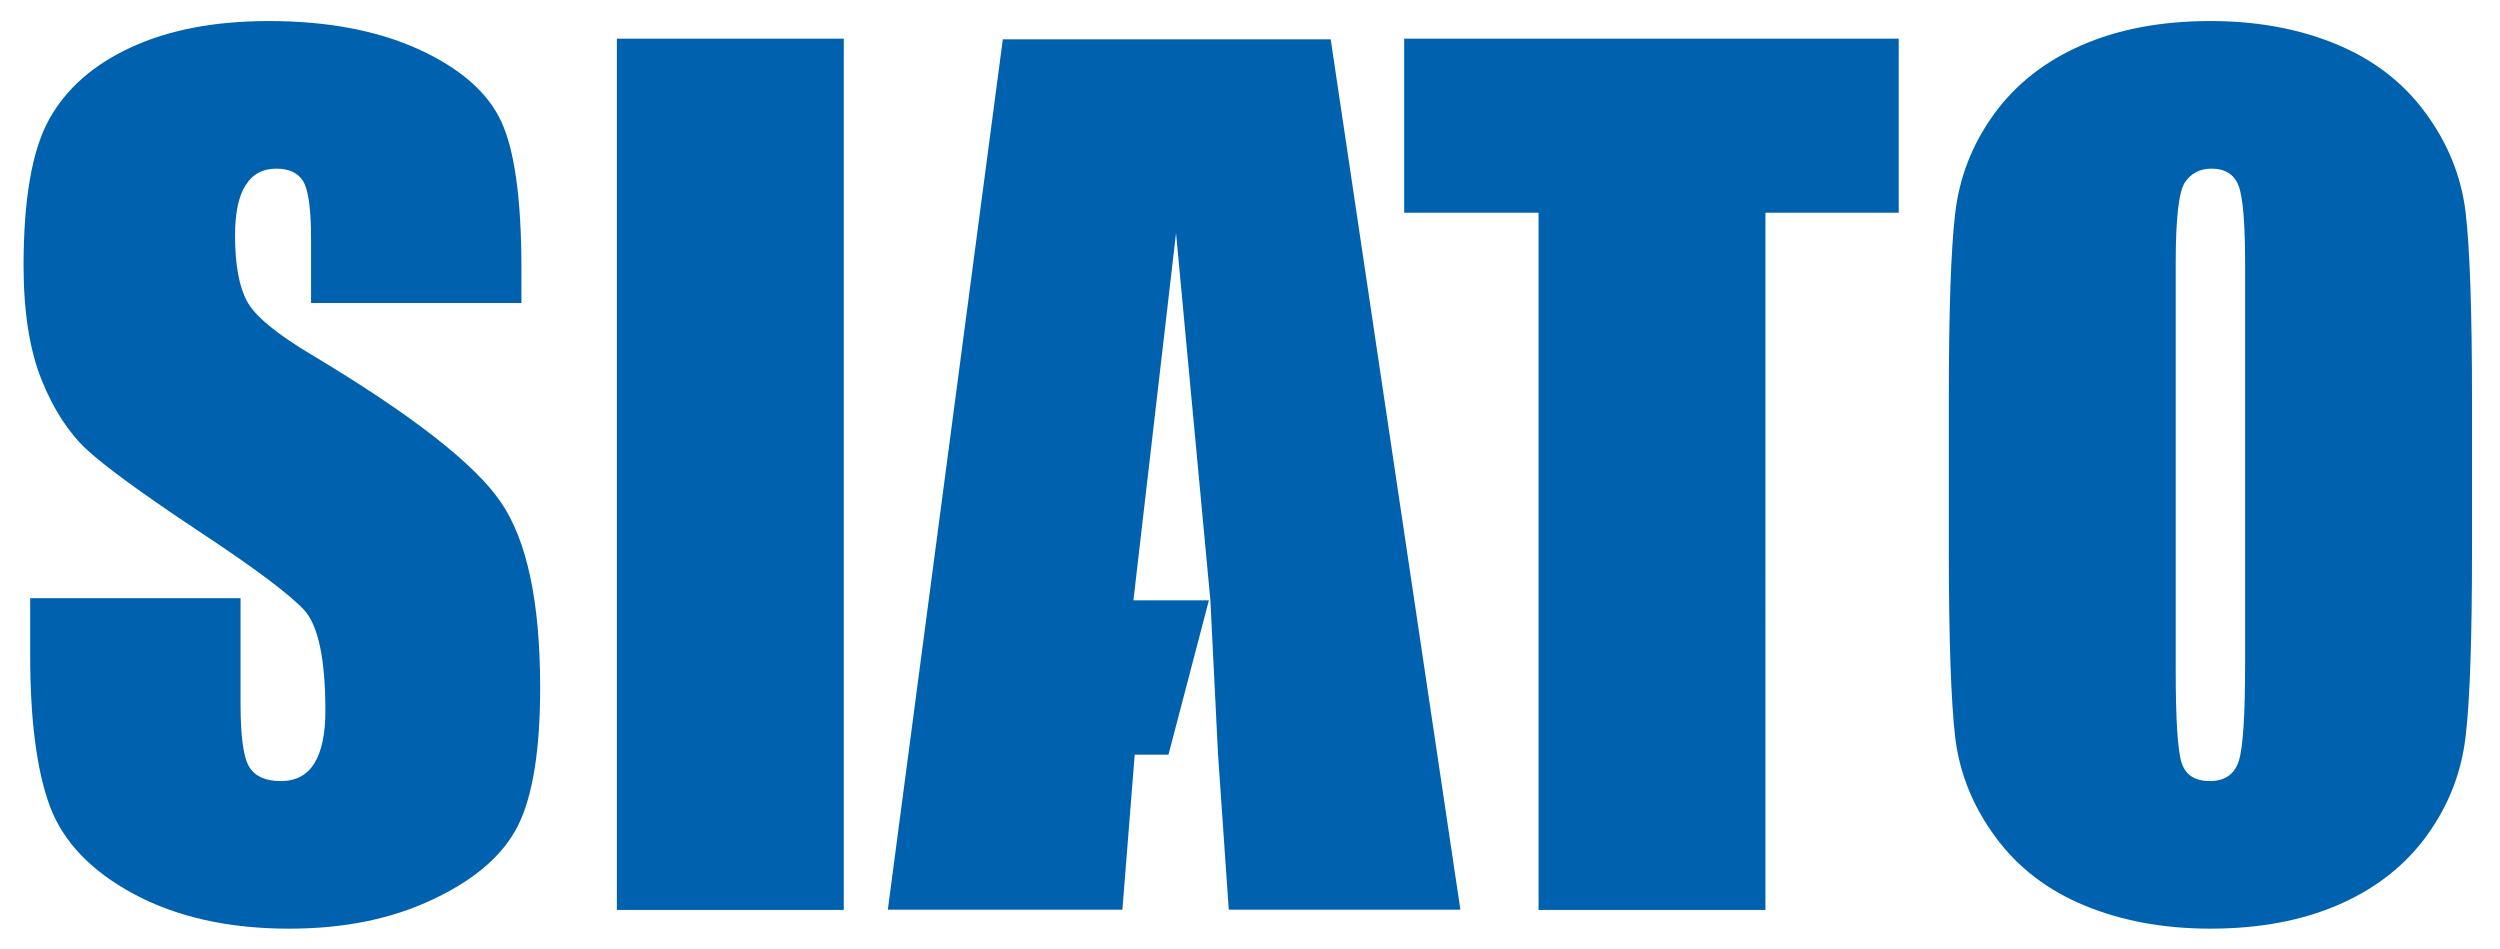 <?xml version="1.0" encoding="utf-8"?>
<!-- Generator: Adobe Illustrator 16.0.0, SVG Export Plug-In . SVG Version: 6.00 Build 0)  -->
<!DOCTYPE svg PUBLIC "-//W3C//DTD SVG 1.1//EN" "http://www.w3.org/Graphics/SVG/1.1/DTD/svg11.dtd">
<svg version="1.1" id="Layer_1" xmlns="http://www.w3.org/2000/svg" xmlns:xlink="http://www.w3.org/1999/xlink" x="0px" y="0px"
	 width="482.833px" height="183.333px" viewBox="0 0 482.833 183.333" enable-background="new 0 0 482.833 183.333"
	 xml:space="preserve">
<path fill-rule="evenodd" clip-rule="evenodd" fill="#0062AF" d="M100.706,58.524H60.075V46.08c0-5.814-0.532-9.538-1.56-11.133
	c-1.028-1.596-2.73-2.375-5.141-2.375c-2.624,0-4.609,1.063-5.957,3.226c-1.347,2.127-2.021,5.354-2.021,9.715
	c0,5.602,0.78,9.821,2.305,12.658c1.489,2.801,5.602,6.24,12.374,10.282c19.394,11.594,31.626,21.131,36.661,28.541
	c5.07,7.41,7.587,19.358,7.587,35.81c0,11.984-1.418,20.813-4.219,26.521c-2.801,5.673-8.19,10.424-16.238,14.253
	c-8.013,3.865-17.337,5.779-28.01,5.779c-11.7,0-21.663-2.234-29.959-6.666c-8.261-4.432-13.65-10.069-16.239-16.912
	c-2.553-6.878-3.829-16.628-3.829-29.215v-11.026H46.46v20.458c0,6.311,0.567,10.353,1.702,12.16
	c1.134,1.809,3.155,2.695,6.063,2.695c2.908,0,5.07-1.135,6.489-3.439c1.418-2.27,2.127-5.673,2.127-10.141
	c0-9.891-1.347-16.38-4.042-19.393c-2.801-3.05-9.608-8.155-20.458-15.317C27.492,95.362,20.33,90.115,16.784,86.853
	c-3.51-3.262-6.453-7.765-8.757-13.508S4.552,60.262,4.552,51.327c0-12.87,1.631-22.301,4.928-28.257
	c3.297-5.957,8.581-10.601,15.919-13.969c7.339-3.369,16.167-5.035,26.556-5.035c11.346,0,20.989,1.844,29.002,5.496
	c7.977,3.687,13.26,8.296,15.848,13.898c2.588,5.566,3.9,15.033,3.9,28.399V58.524L100.706,58.524z M257.004,7.599l25.047,168.092
	h-44.736l-2.082-30.139l-1.467-29.607l-6.634-70.917l-8.231,70.919h14.578l-7.808,29.801h-6.521l-2.377,29.943h-45.305
	L193.677,7.599H257.004L257.004,7.599z M477.428,106.105c0,16.912-0.391,28.859-1.206,35.88c-0.78,7.056-3.262,13.474-7.445,19.288
	s-9.856,10.281-16.983,13.402c-7.126,3.119-15.423,4.68-24.89,4.68c-9.005,0-17.054-1.489-24.215-4.432
	c-7.162-2.943-12.941-7.34-17.267-13.225c-4.361-5.886-6.949-12.303-7.801-19.217c-0.815-6.949-1.24-19.075-1.24-36.377v-28.79
	c0-16.912,0.39-28.861,1.205-35.88c0.78-7.056,3.262-13.473,7.445-19.288c4.184-5.815,9.856-10.282,16.983-13.402
	c7.126-3.12,15.423-4.68,24.889-4.68c9.006,0,17.055,1.489,24.216,4.432c7.162,2.943,12.941,7.339,17.267,13.225
	c4.361,5.886,6.949,12.303,7.801,19.217c0.815,6.949,1.241,19.075,1.241,36.377V106.105L477.428,106.105z M433.604,50.831
	c0-7.8-0.425-12.799-1.276-14.998c-0.851-2.163-2.588-3.262-5.212-3.262c-2.233,0-3.936,0.886-5.141,2.659
	c-1.17,1.737-1.772,6.949-1.772,15.6v78.532c0,9.75,0.39,15.777,1.17,18.047c0.78,2.305,2.588,3.439,5.425,3.439
	c2.907,0,4.786-1.313,5.602-3.936c0.815-2.624,1.205-8.899,1.205-18.791V50.831L433.604,50.831z M366.707,7.469h-95.516v33.611
	h25.953v134.658h43.822V41.081h25.74V7.469L366.707,7.469z M162.959,7.469v168.269h-43.823V7.469H162.959z"/>
</svg>
